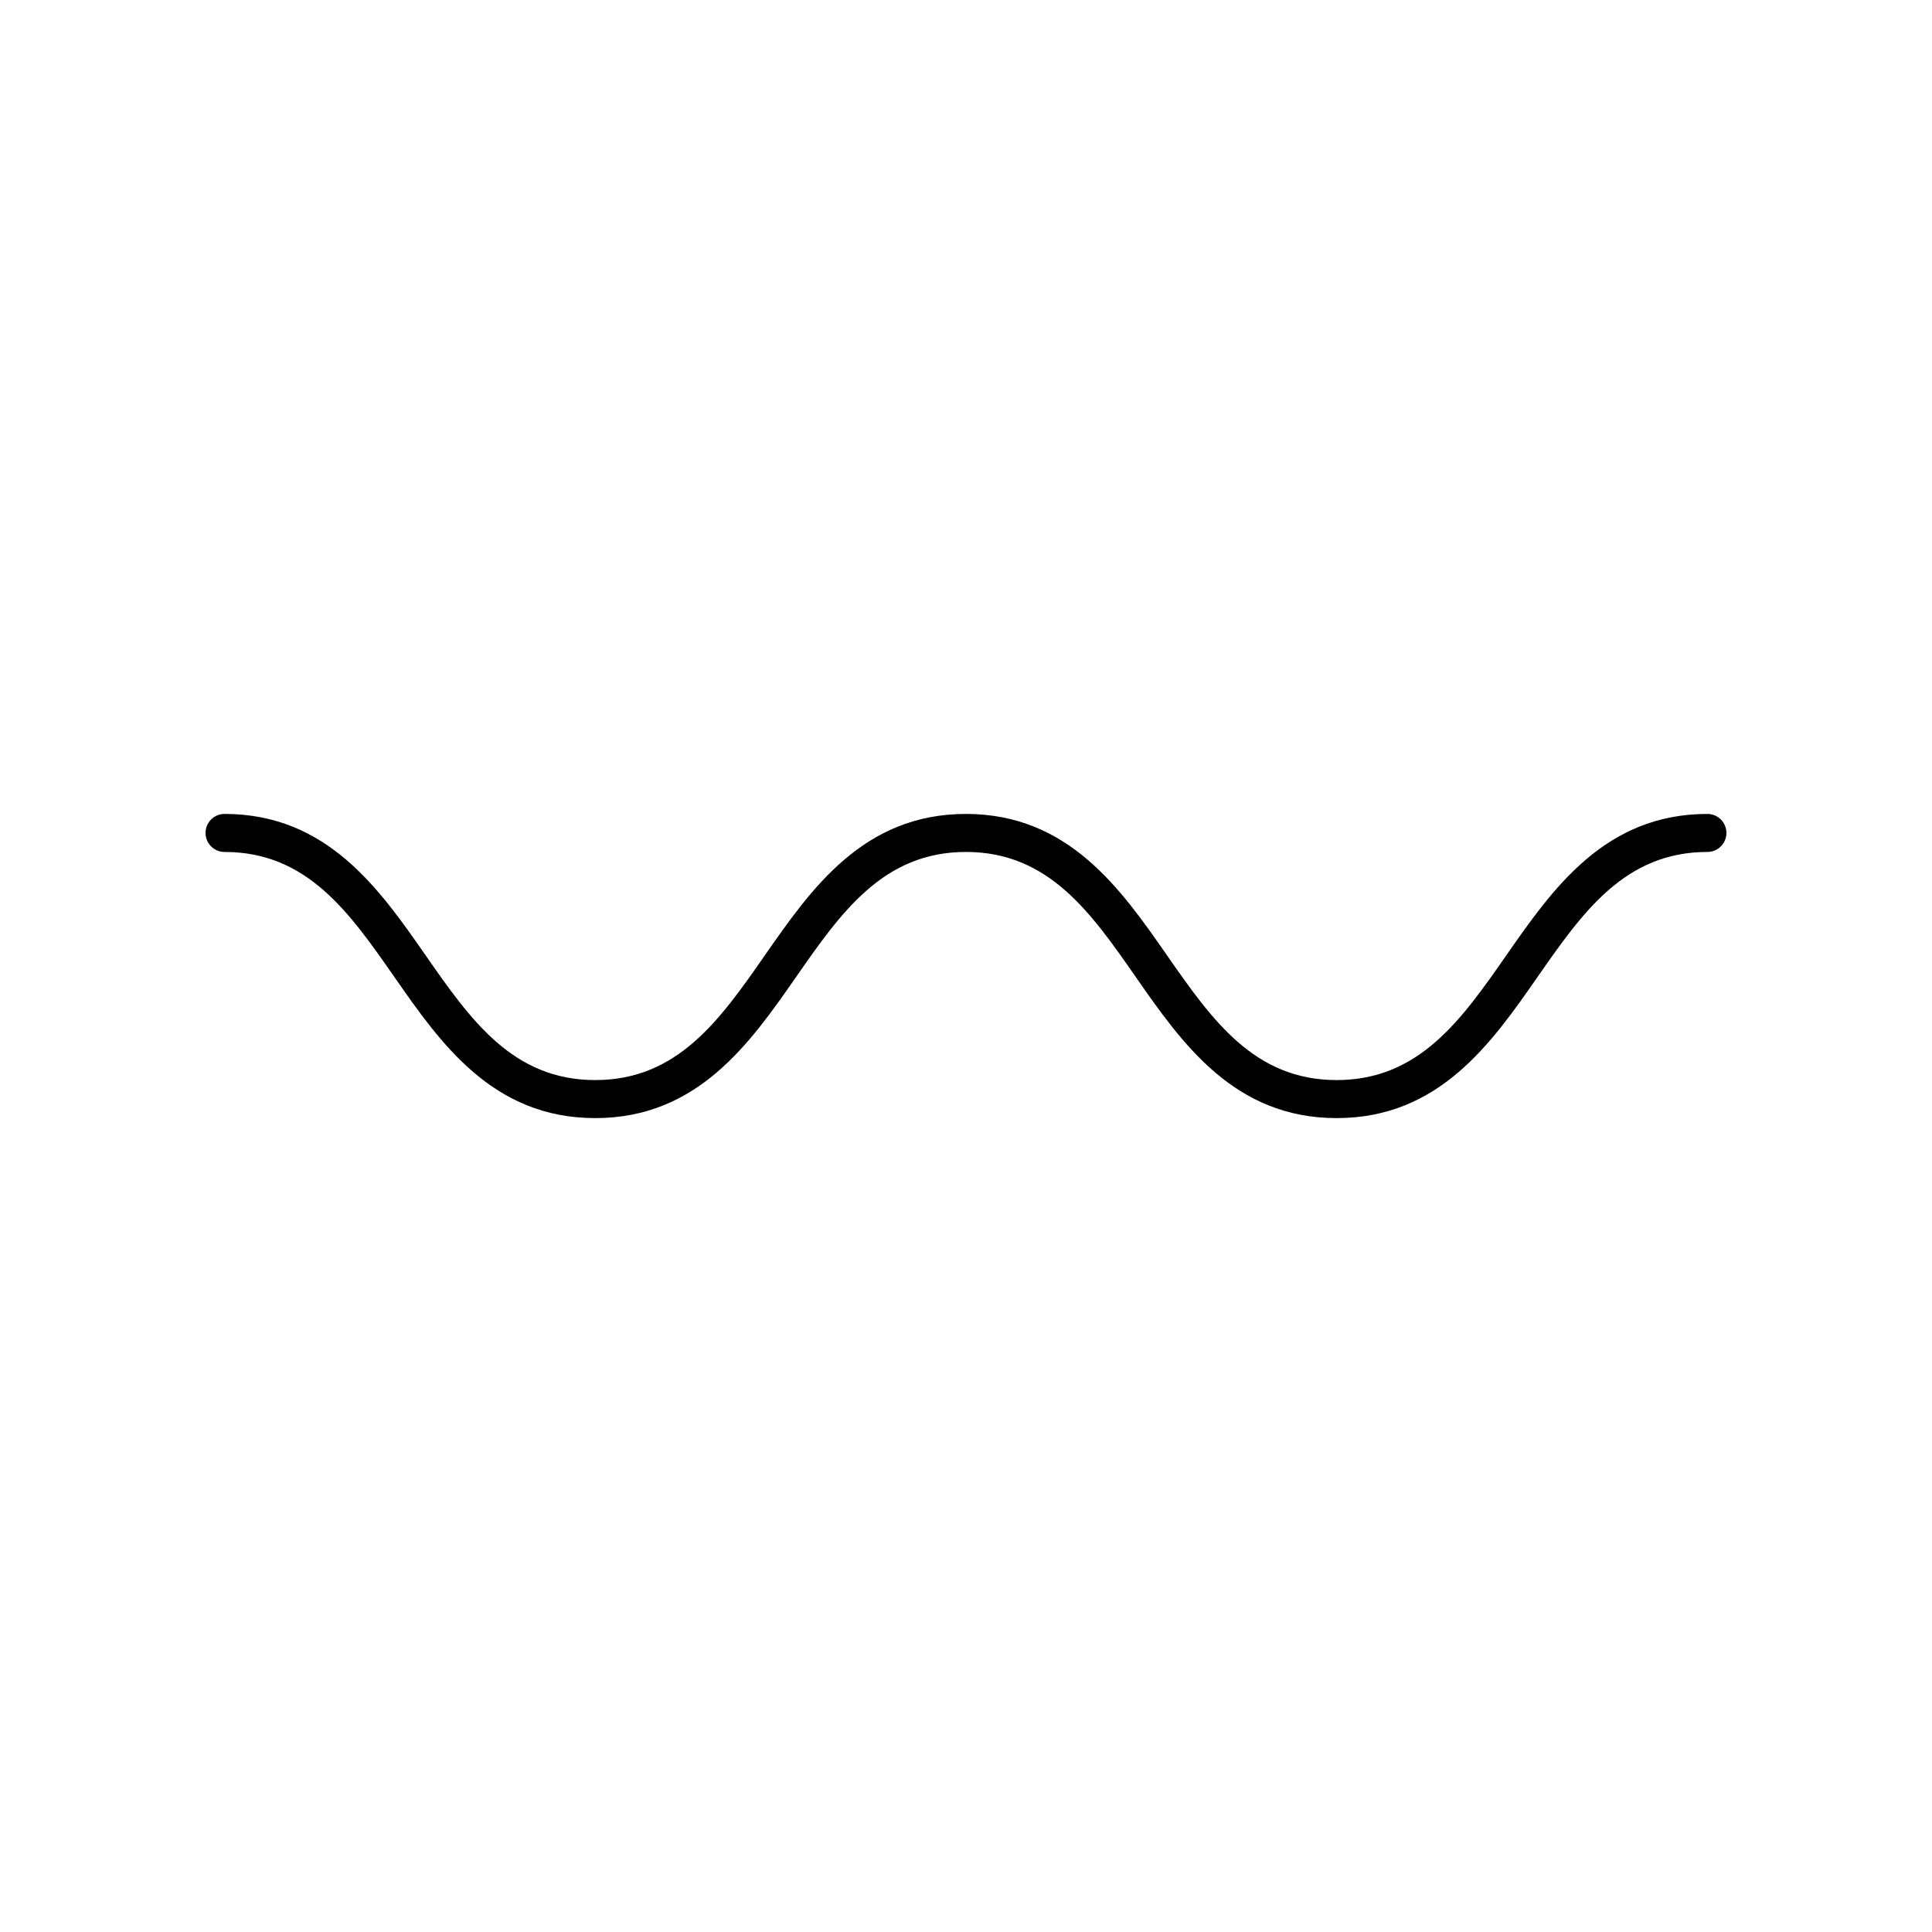 <?xml version="1.0" encoding="UTF-8"?>
<!-- Uploaded to: ICON Repo, www.iconrepo.com, Generator: ICON Repo Mixer Tools -->
<svg fill="#000000" width="800px" height="800px" version="1.1" viewBox="144 144 512 512" xmlns="http://www.w3.org/2000/svg">
 <path d="m596.48 359.7c-27.191 0-41.043 19.883-53.258 37.426-11.863 17.023-23.062 33.105-44.996 33.105-21.93 0-33.133-16.082-44.988-33.105-12.215-17.543-26.066-37.426-53.258-37.426s-41.039 19.883-53.254 37.426c-11.859 17.023-23.055 33.105-44.984 33.105-21.93 0-33.125-16.082-44.984-33.105-12.215-17.543-26.062-37.426-53.25-37.426-2.785 0-5.039 2.254-5.039 5.039 0 2.781 2.254 5.039 5.039 5.039 21.93 0 33.125 16.082 44.984 33.105 12.215 17.539 26.062 37.426 53.25 37.426s41.031-19.883 53.25-37.426c11.855-17.027 23.059-33.109 44.988-33.109 21.934 0 33.137 16.082 44.992 33.109 12.219 17.543 26.062 37.426 53.254 37.426 27.191 0 41.043-19.883 53.258-37.426 11.863-17.027 23.062-33.109 44.996-33.109 2.785 0 5.039-2.254 5.039-5.039 0-2.781-2.254-5.035-5.039-5.035z"/>
</svg>